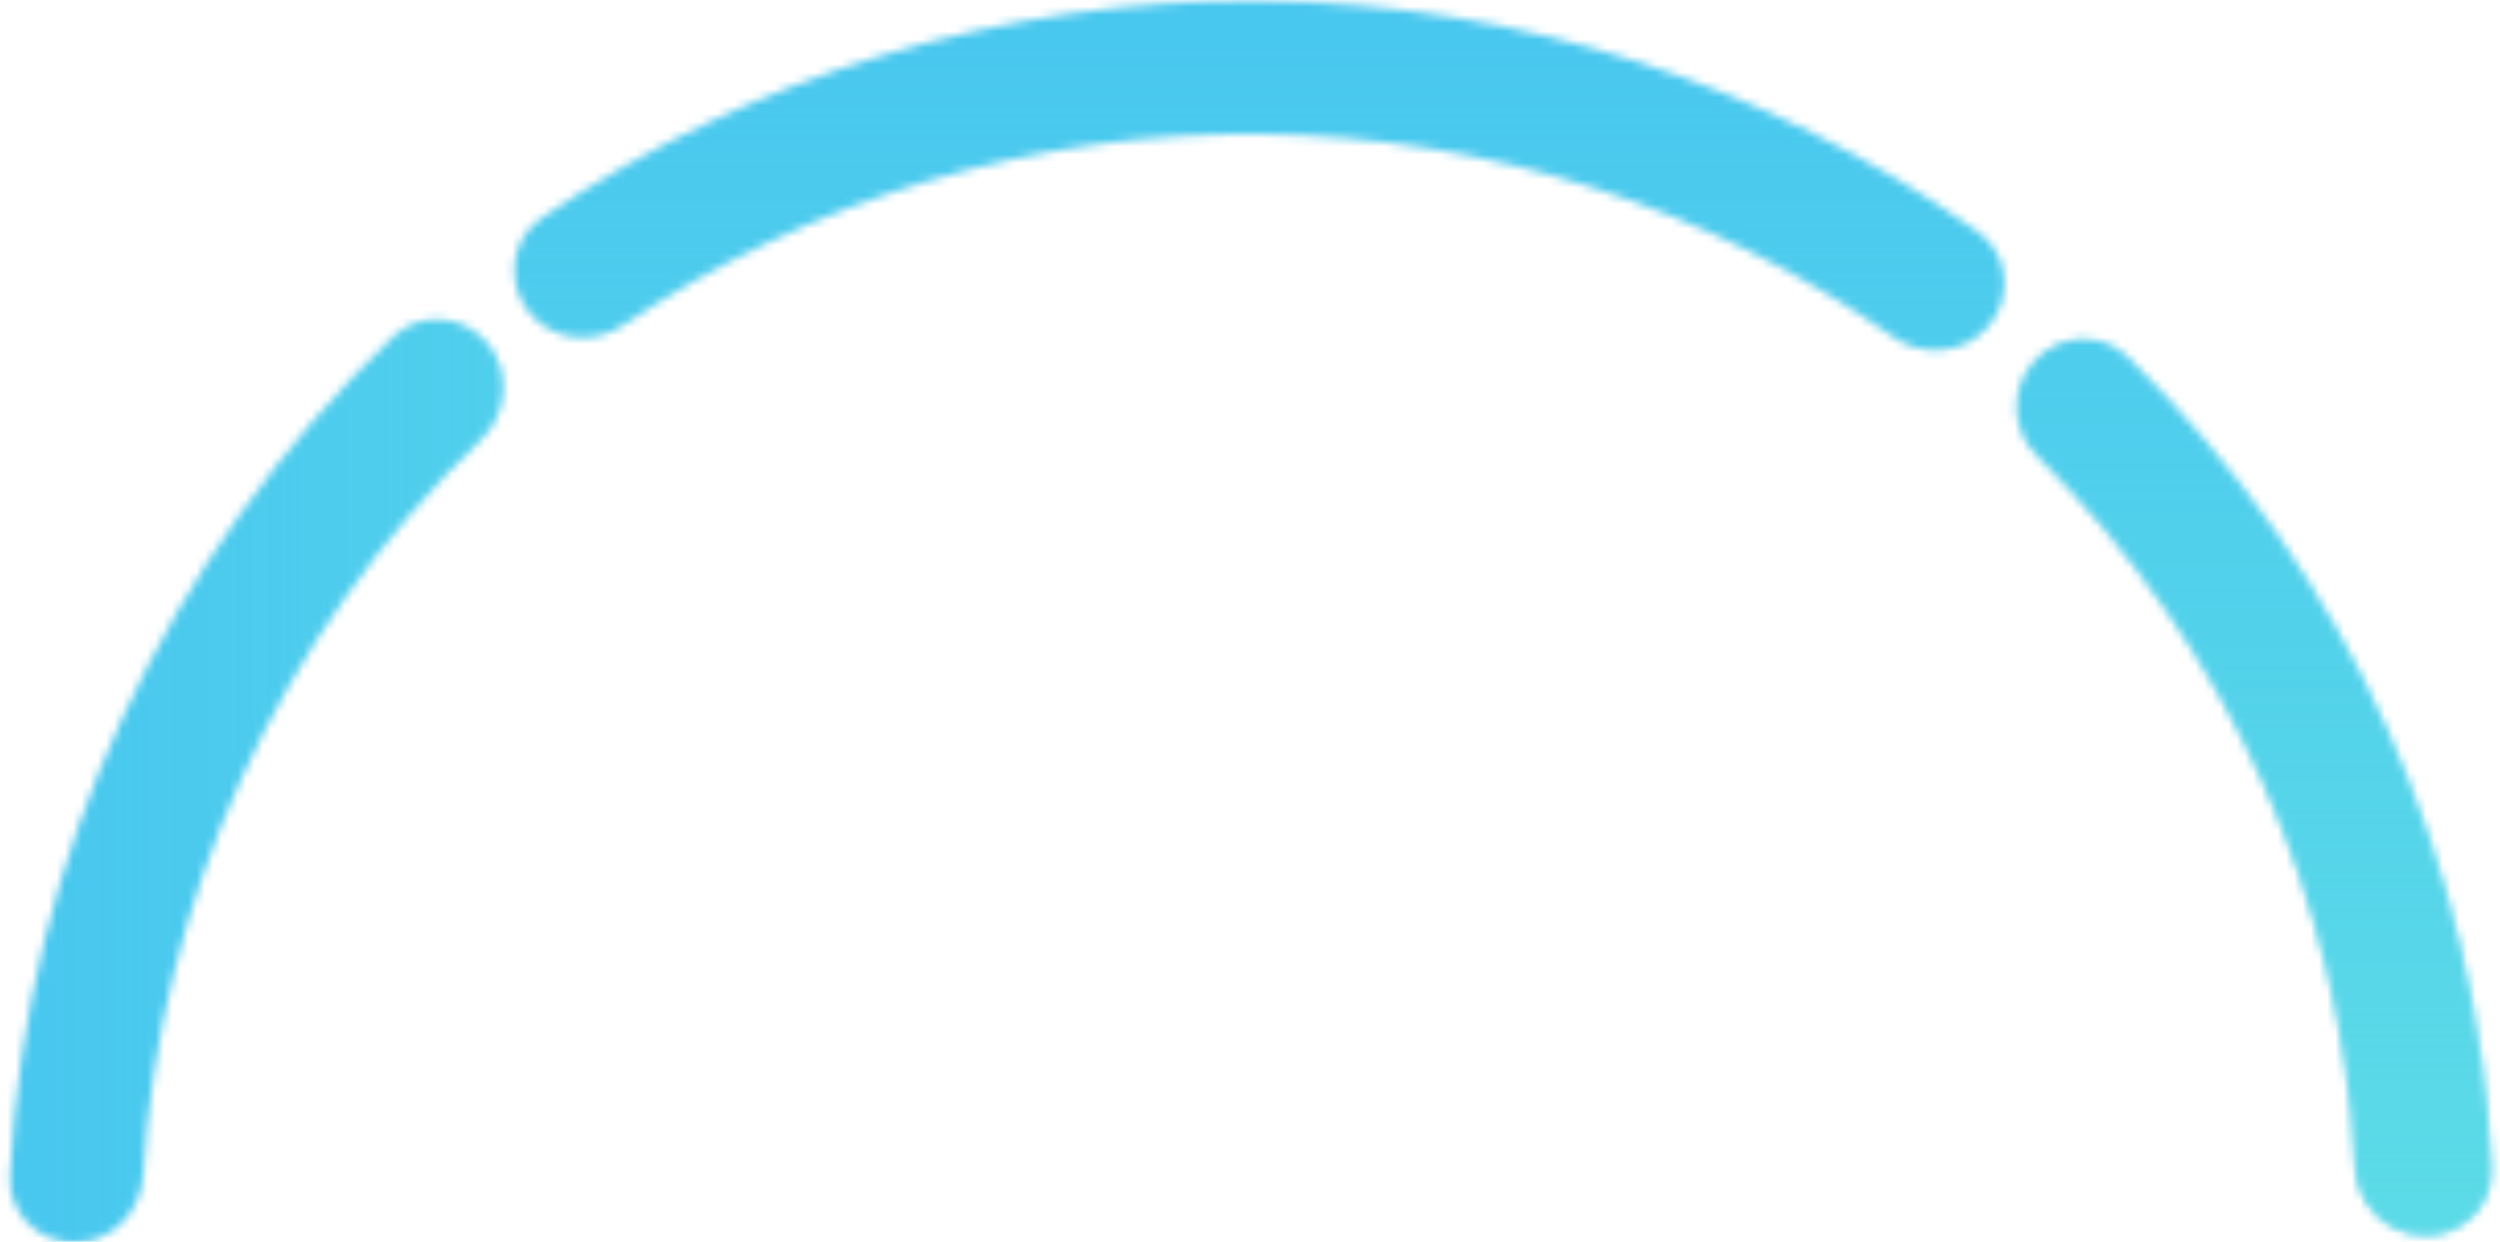 <?xml version="1.0" encoding="utf-8"?>
<!-- Generator: Adobe Illustrator 27.8.0, SVG Export Plug-In . SVG Version: 6.00 Build 0)  -->
<svg version="1.1" id="Layer_1" xmlns="http://www.w3.org/2000/svg" xmlns:xlink="http://www.w3.org/1999/xlink" x="0px" y="0px"
	 viewBox="0 0 304 151" style="enable-background:new 0 0 304 151;" xml:space="preserve">
<style type="text/css">
	.st0{fill:#FFFFFF;filter:url(#Adobe_OpacityMaskFilter);}
	
		.st1{mask:url(#path-1-inside-1_1_2_00000136404368007893650570000002228668308994656663_);fill:none;stroke:#49C8EF;stroke-width:45.585;stroke-linecap:round;stroke-linejoin:round;}
	.st2{fill:#FFFFFF;filter:url(#Adobe_OpacityMaskFilter_00000058567658756284789880000006195515002354067601_);}
	
		.st3{mask:url(#path-1-inside-1_1_2_00000103986972569464199610000010132084516559812237_);fill:none;stroke:url(#SVGID_1_);stroke-width:45.585;stroke-linecap:round;stroke-linejoin:round;}
	.st4{fill:#FFFFFF;filter:url(#Adobe_OpacityMaskFilter_00000154420614630565720090000002755056444514429105_);}
	
		.st5{mask:url(#path-2-inside-2_1_2_00000160166825364859401920000017417869033028334519_);fill:none;stroke:#49C8EF;stroke-width:45.585;stroke-linecap:round;stroke-linejoin:round;}
	.st6{fill:#FFFFFF;filter:url(#Adobe_OpacityMaskFilter_00000150083575882199646810000012800748574894396300_);}
	
		.st7{mask:url(#path-2-inside-2_1_2_00000074443147443388074910000008141534337758921139_);fill:none;stroke:url(#SVGID_00000124876199207596515690000004613982135768759201_);stroke-width:45.585;stroke-linecap:round;stroke-linejoin:round;}
	.st8{fill:#FFFFFF;filter:url(#Adobe_OpacityMaskFilter_00000114051766672866423950000011115322926660786069_);}
	
		.st9{mask:url(#path-3-inside-3_1_2_00000089555013429387626760000007445614881429924785_);fill:none;stroke:#49C8EF;stroke-width:45.585;stroke-linecap:round;stroke-linejoin:round;}
	.st10{fill:#FFFFFF;filter:url(#Adobe_OpacityMaskFilter_00000034070454165146332370000004445151123929860504_);}
	
		.st11{mask:url(#path-3-inside-3_1_2_00000070836098836874136320000003990284295313874566_);fill:none;stroke:url(#SVGID_00000160874962240144881800000017017339455962650756_);stroke-width:45.585;stroke-linecap:round;stroke-linejoin:round;}
</style>
<defs>
	<filter id="Adobe_OpacityMaskFilter" filterUnits="userSpaceOnUse" x="-21.6" y="16.1" width="105.5" height="157.8">
		<feColorMatrix  type="matrix" values="1 0 0 0 0  0 1 0 0 0  0 0 1 0 0  0 0 0 1 0"/>
	</filter>
</defs>
<mask maskUnits="userSpaceOnUse" x="-21.6" y="16.1" width="105.5" height="157.8" id="path-1-inside-1_1_2_00000136404368007893650570000002228668308994656663_">
	<path class="st0" d="M9.1,151.1c-4.5,0-8.1-3.6-7.9-8.1c1-19.3,5.6-38.2,13.7-55.7c8-17.4,19.1-33.1,32.9-46.3
		c3.3-3.2,8.6-2.7,11.5,0.8l0,0c2.8,3.4,2.4,8.5-0.8,11.6C46.3,65.1,36.5,79,29.5,94.3c-7,15.3-11.1,31.9-12.1,48.7
		C17.1,147.5,13.5,151.1,9.1,151.1L9.1,151.1z"/>
</mask>
<path class="st1" d="M9.1,151.1c-4.5,0-8.1-3.6-7.9-8.1c1-19.3,5.6-38.2,13.7-55.7c8-17.4,19.1-33.1,32.9-46.3
	c3.3-3.2,8.6-2.7,11.5,0.8l0,0c2.8,3.4,2.4,8.5-0.8,11.6C46.3,65.1,36.5,79,29.5,94.3c-7,15.3-11.1,31.9-12.1,48.7
	C17.1,147.5,13.5,151.1,9.1,151.1L9.1,151.1z"/>
<defs>
	
		<filter id="Adobe_OpacityMaskFilter_00000020375755210818529410000001895257463316300672_" filterUnits="userSpaceOnUse" x="-21.6" y="16.1" width="105.5" height="157.8">
		<feColorMatrix  type="matrix" values="1 0 0 0 0  0 1 0 0 0  0 0 1 0 0  0 0 0 1 0"/>
	</filter>
</defs>
<mask maskUnits="userSpaceOnUse" x="-21.6" y="16.1" width="105.5" height="157.8" id="path-1-inside-1_1_2_00000103986972569464199610000010132084516559812237_">
	<path style="fill:#FFFFFF;filter:url(#Adobe_OpacityMaskFilter_00000020375755210818529410000001895257463316300672_);" d="
		M9.1,151.1c-4.5,0-8.1-3.6-7.9-8.1c1-19.3,5.6-38.2,13.7-55.7c8-17.4,19.1-33.1,32.9-46.3c3.3-3.2,8.6-2.7,11.5,0.8l0,0
		c2.8,3.4,2.4,8.5-0.8,11.6C46.3,65.1,36.5,79,29.5,94.3c-7,15.3-11.1,31.9-12.1,48.7C17.1,147.5,13.5,151.1,9.1,151.1L9.1,151.1z"
		/>
</mask>
<linearGradient id="SVGID_1_" gradientUnits="userSpaceOnUse" x1="305.887" y1="208.97" x2="5.945" y2="208.97" gradientTransform="matrix(1 0 0 -1 0 304)">
	<stop  offset="0" style="stop-color:#70EFDE"/>
	<stop  offset="1" style="stop-color:#70EFDE;stop-opacity:0"/>
</linearGradient>
<path class="st3" d="M9.1,151.1c-4.5,0-8.1-3.6-7.9-8.1c1-19.3,5.6-38.2,13.7-55.7c8-17.4,19.1-33.1,32.9-46.3
	c3.3-3.2,8.6-2.7,11.5,0.8l0,0c2.8,3.4,2.4,8.5-0.8,11.6C46.3,65.1,36.5,79,29.5,94.3c-7,15.3-11.1,31.9-12.1,48.7
	C17.1,147.5,13.5,151.1,9.1,151.1L9.1,151.1z"/>
<defs>
	
		<filter id="Adobe_OpacityMaskFilter_00000050623882943610432890000012213151983389148070_" filterUnits="userSpaceOnUse" x="39.8" y="-22.7" width="226.8" height="88.1">
		<feColorMatrix  type="matrix" values="1 0 0 0 0  0 1 0 0 0  0 0 1 0 0  0 0 0 1 0"/>
	</filter>
</defs>
<mask maskUnits="userSpaceOnUse" x="39.8" y="-22.7" width="226.8" height="88.1" id="path-2-inside-2_1_2_00000160166825364859401920000017417869033028334519_">
	<path style="fill:#FFFFFF;filter:url(#Adobe_OpacityMaskFilter_00000050623882943610432890000012213151983389148070_);" d="
		M64.3,37.9c-2.8-3.6-2.2-8.8,1.6-11.4C91.5,9.1,122.1-0.2,153.5,0.1c31.3,0.3,61.7,10.2,87,28.1c3.7,2.6,4.3,7.9,1.3,11.4l0,0
		c-2.8,3.4-7.9,3.9-11.5,1.4c-22.4-15.8-49.3-24.4-77-24.7c-27.7-0.3-54.8,7.9-77.5,23.2C72.1,42,67.1,41.4,64.3,37.9L64.3,37.9z"/>
</mask>
<path class="st5" d="M64.3,37.9c-2.8-3.6-2.2-8.8,1.6-11.4C91.5,9.1,122.1-0.2,153.5,0.1c31.3,0.3,61.7,10.2,87,28.1
	c3.7,2.6,4.3,7.9,1.3,11.4l0,0c-2.8,3.4-7.9,3.9-11.5,1.4c-22.4-15.8-49.3-24.4-77-24.7c-27.7-0.3-54.8,7.9-77.5,23.2
	C72.1,42,67.1,41.4,64.3,37.9L64.3,37.9z"/>
<defs>
	
		<filter id="Adobe_OpacityMaskFilter_00000003788636315632879350000006317091815132016523_" filterUnits="userSpaceOnUse" x="39.8" y="-22.7" width="226.8" height="88.1">
		<feColorMatrix  type="matrix" values="1 0 0 0 0  0 1 0 0 0  0 0 1 0 0  0 0 0 1 0"/>
	</filter>
</defs>
<mask maskUnits="userSpaceOnUse" x="39.8" y="-22.7" width="226.8" height="88.1" id="path-2-inside-2_1_2_00000074443147443388074910000008141534337758921139_">
	<path style="fill:#FFFFFF;filter:url(#Adobe_OpacityMaskFilter_00000003788636315632879350000006317091815132016523_);" d="
		M64.3,37.9c-2.8-3.6-2.2-8.8,1.6-11.4C91.5,9.1,122.1-0.2,153.5,0.1c31.3,0.3,61.7,10.2,87,28.1c3.7,2.6,4.3,7.9,1.3,11.4l0,0
		c-2.8,3.4-7.9,3.9-11.5,1.4c-22.4-15.8-49.3-24.4-77-24.7c-27.7-0.3-54.8,7.9-77.5,23.2C72.1,42,67.1,41.4,64.3,37.9L64.3,37.9z"/>
</mask>
<linearGradient id="SVGID_00000109710508153136673370000017912192695521871293_" gradientUnits="userSpaceOnUse" x1="153.132" y1="-1.024" x2="153.132" y2="298.918" gradientTransform="matrix(1 0 0 -1 0 304)">
	<stop  offset="0" style="stop-color:#70EFDE"/>
	<stop  offset="1" style="stop-color:#70EFDE;stop-opacity:0"/>
</linearGradient>
<path style="mask:url(#path-2-inside-2_1_2_00000074443147443388074910000008141534337758921139_);fill:none;stroke:url(#SVGID_00000109710508153136673370000017912192695521871293_);stroke-width:45.585;stroke-linecap:round;stroke-linejoin:round;" d="
	M64.3,37.9c-2.8-3.6-2.2-8.8,1.6-11.4C91.5,9.1,122.1-0.2,153.5,0.1c31.3,0.3,61.7,10.2,87,28.1c3.7,2.6,4.3,7.9,1.3,11.4l0,0
	c-2.8,3.4-7.9,3.9-11.5,1.4c-22.4-15.8-49.3-24.4-77-24.7c-27.7-0.3-54.8,7.9-77.5,23.2C72.1,42,67.1,41.4,64.3,37.9L64.3,37.9z"/>
<defs>
	
		<filter id="Adobe_OpacityMaskFilter_00000151502568405601318800000015525147858021979822_" filterUnits="userSpaceOnUse" x="222.5" y="18.5" width="103.2" height="154.7">
		<feColorMatrix  type="matrix" values="1 0 0 0 0  0 1 0 0 0  0 0 1 0 0  0 0 0 1 0"/>
	</filter>
</defs>
<mask maskUnits="userSpaceOnUse" x="222.5" y="18.5" width="103.2" height="154.7" id="path-3-inside-3_1_2_00000089555013429387626760000007445614881429924785_">
	<path style="fill:#FFFFFF;filter:url(#Adobe_OpacityMaskFilter_00000151502568405601318800000015525147858021979822_);" d="
		M247.4,43.9c3-3.3,8.1-3.6,11.3-0.5c13.3,13.1,24.1,28.5,31.6,45.4c7.5,16.9,11.8,35,12.6,53.3c0.2,4.6-3.6,8.2-8.1,8.1l0,0
		c-4.6-0.1-8.2-3.8-8.4-8.4c-0.8-16-4.6-31.8-11.2-46.6c-6.6-14.8-15.9-28.2-27.3-39.6C244.6,52.5,244.3,47.3,247.4,43.9L247.4,43.9
		z"/>
</mask>
<path class="st9" d="M247.4,43.9c3-3.3,8.1-3.6,11.3-0.5c13.3,13.1,24.1,28.5,31.6,45.4c7.5,16.9,11.8,35,12.6,53.3
	c0.2,4.6-3.6,8.2-8.1,8.1l0,0c-4.6-0.1-8.2-3.8-8.4-8.4c-0.8-16-4.6-31.8-11.2-46.6c-6.6-14.8-15.9-28.2-27.3-39.6
	C244.6,52.5,244.3,47.3,247.4,43.9L247.4,43.9z"/>
<defs>
	
		<filter id="Adobe_OpacityMaskFilter_00000158710681036605688590000007060991518423242160_" filterUnits="userSpaceOnUse" x="222.5" y="18.5" width="103.2" height="154.7">
		<feColorMatrix  type="matrix" values="1 0 0 0 0  0 1 0 0 0  0 0 1 0 0  0 0 0 1 0"/>
	</filter>
</defs>
<mask maskUnits="userSpaceOnUse" x="222.5" y="18.5" width="103.2" height="154.7" id="path-3-inside-3_1_2_00000070836098836874136320000003990284295313874566_">
	<path style="fill:#FFFFFF;filter:url(#Adobe_OpacityMaskFilter_00000158710681036605688590000007060991518423242160_);" d="
		M247.4,43.9c3-3.3,8.1-3.6,11.3-0.5c13.3,13.1,24.1,28.5,31.6,45.4c7.5,16.9,11.8,35,12.6,53.3c0.2,4.6-3.6,8.2-8.1,8.1l0,0
		c-4.6-0.1-8.2-3.8-8.4-8.4c-0.8-16-4.6-31.8-11.2-46.6c-6.6-14.8-15.9-28.2-27.3-39.6C244.6,52.5,244.3,47.3,247.4,43.9L247.4,43.9
		z"/>
</mask>
<linearGradient id="SVGID_00000076573037151611383360000000876980075039733182_" gradientUnits="userSpaceOnUse" x1="274.097" y1="-1.024" x2="274.097" y2="298.918" gradientTransform="matrix(1 0 0 -1 0 304)">
	<stop  offset="0" style="stop-color:#70EFDE"/>
	<stop  offset="1" style="stop-color:#70EFDE;stop-opacity:0"/>
</linearGradient>
<path style="mask:url(#path-3-inside-3_1_2_00000070836098836874136320000003990284295313874566_);fill:none;stroke:url(#SVGID_00000076573037151611383360000000876980075039733182_);stroke-width:45.585;stroke-linecap:round;stroke-linejoin:round;" d="
	M247.4,43.9c3-3.3,8.1-3.6,11.3-0.5c13.3,13.1,24.1,28.5,31.6,45.4c7.5,16.9,11.8,35,12.6,53.3c0.2,4.6-3.6,8.2-8.1,8.1l0,0
	c-4.6-0.1-8.2-3.8-8.4-8.4c-0.8-16-4.6-31.8-11.2-46.6c-6.6-14.8-15.9-28.2-27.3-39.6C244.6,52.5,244.3,47.3,247.4,43.9L247.4,43.9z
	"/>
</svg>
